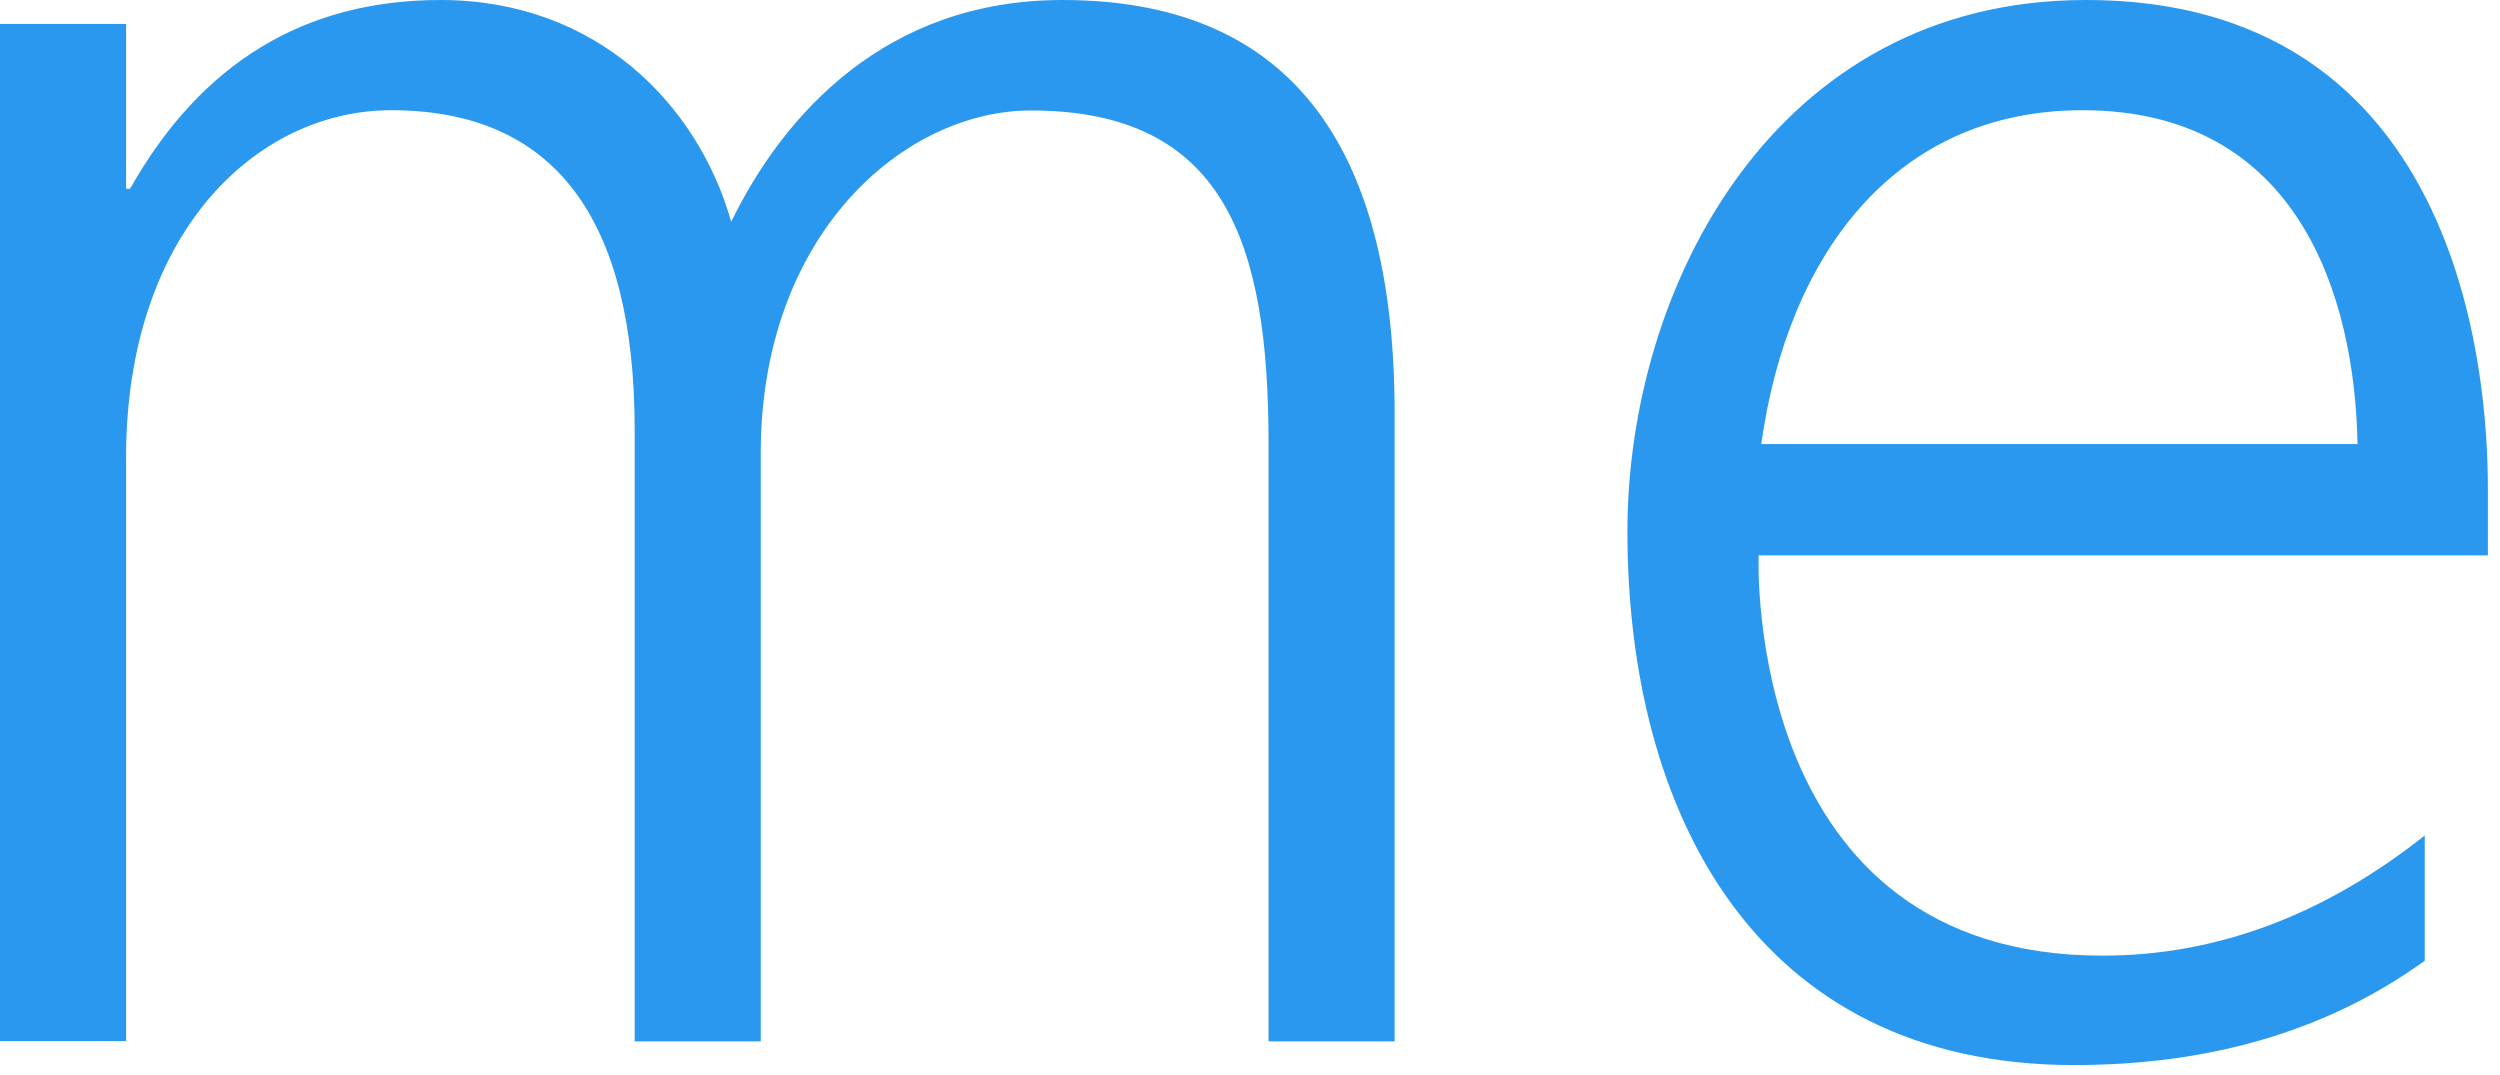 <svg width="93" height="40" viewBox="0 0 93 40" fill="none" xmlns="http://www.w3.org/2000/svg">
<path id="Vector" d="M47.19 38.73V16.49C47.19 9.04 45.56 4.11 38.35 4.11C33.64 4.11 28.3 8.7 28.3 16.86V38.74H23.61V16C23.61 8.07 20.59 4.1 14.55 4.1C9.59 4.1 4.69 8.6 4.69 17.03V38.73H0V0.89H4.69V7.02H4.84C7.48 2.34 11.33 0 16.39 0C22.21 0 25.98 3.92 27.2 8.25C29.15 4.26 32.95 0 39.52 0C47.76 0 51.88 5.12 51.88 15.38V38.74H47.19V38.73ZM92.55 20.66V18.3C92.55 15.66 92.39 0 77.59 0C66.01 0 60.54 10.68 60.54 19.77C60.54 30.21 65.31 39.62 77.15 39.62C82.26 39.62 86.61 38.33 90.2 35.74V31.08C86.44 34.06 82.44 35.55 78.21 35.55C64.87 35.55 65.42 20.85 65.42 20.66H92.55ZM65.52 16.52C66.49 9.52 70.46 4.1 77.47 4.1C85.52 4.1 87.6 11.06 87.7 16.52H65.52Z" fill="#2B98F0"/>
</svg>
